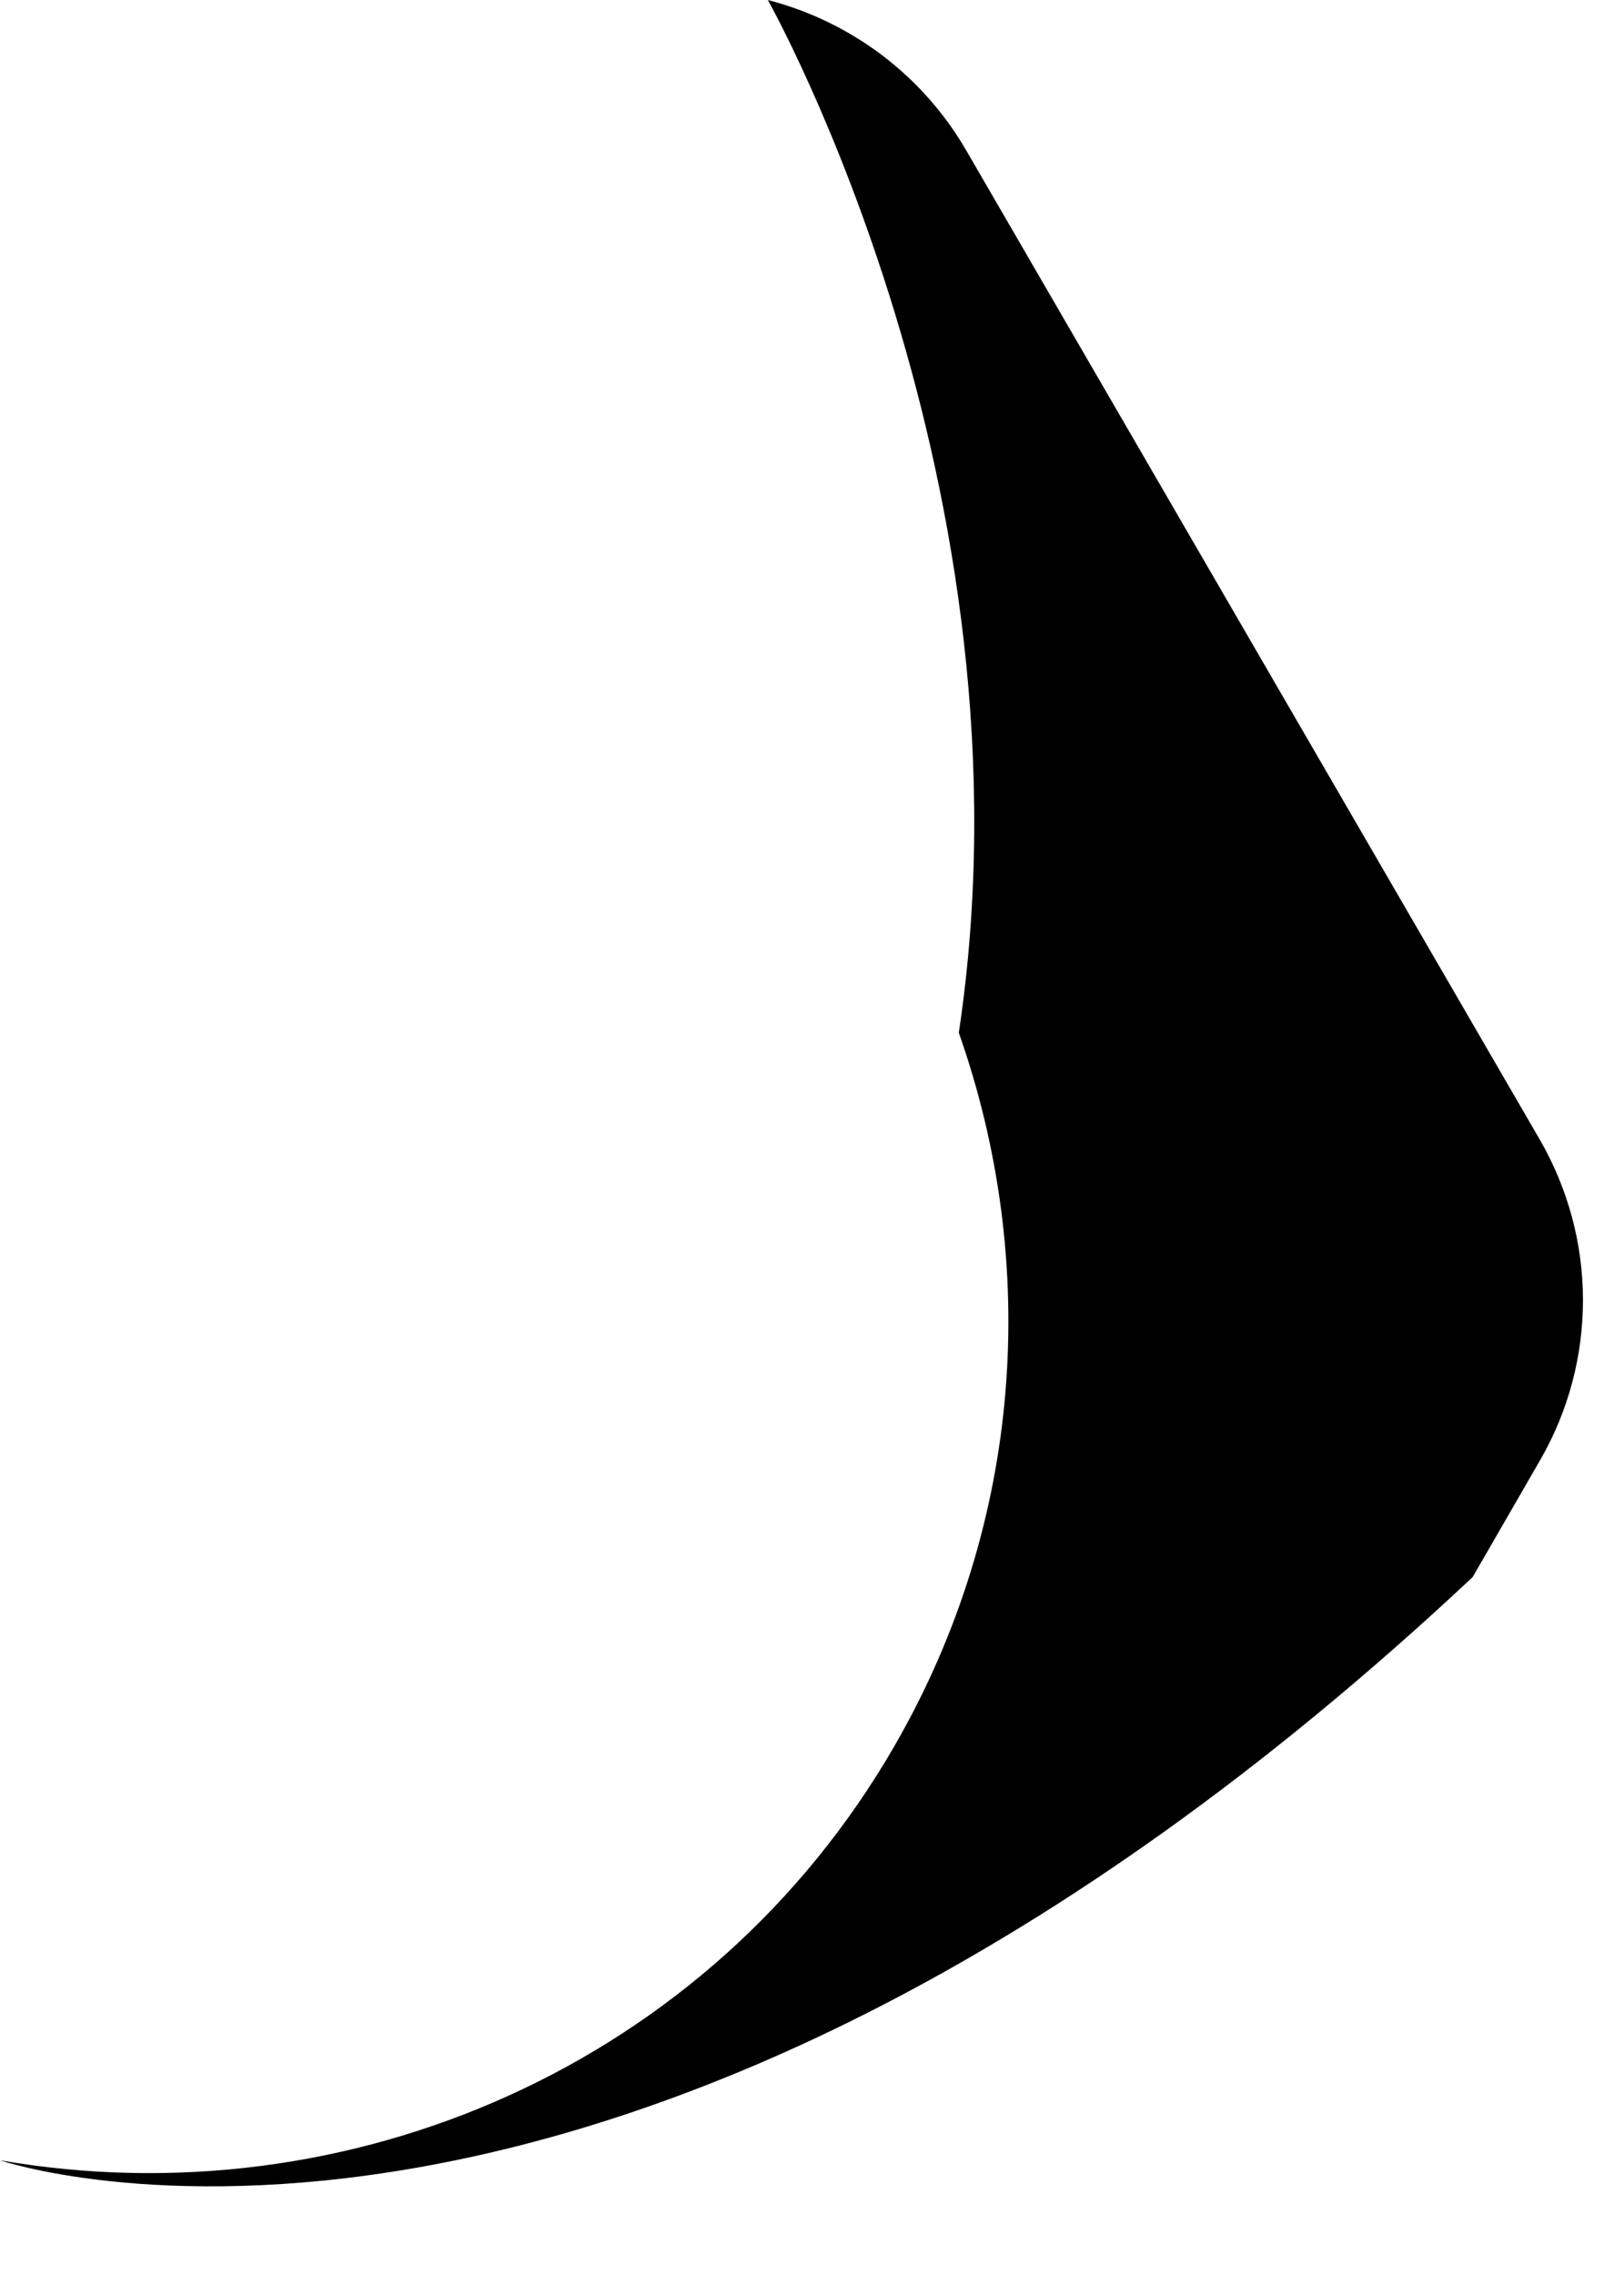 <?xml version="1.0" encoding="utf-8"?>
<svg xmlns="http://www.w3.org/2000/svg" fill="none" height="100%" overflow="visible" preserveAspectRatio="none" style="display: block;" viewBox="0 0 15 21" width="100%">
<path d="M14.219 10.514L8.926 1.391C8.728 1.049 8.464 0.75 8.149 0.511C7.834 0.273 7.475 0.099 7.092 0C7.117 0.044 9.612 4.499 8.856 9.533C9.601 11.645 9.46 14.042 8.262 16.116C6.557 19.07 3.214 20.498 0 19.941C0.003 19.942 5.75 21.913 13.602 14.558L14.226 13.477C14.486 13.027 14.622 12.516 14.621 11.996C14.62 11.476 14.481 10.965 14.219 10.514Z" fill="url(#paint0_linear_0_1104)" id="Vector" style=""/>
<defs>
<linearGradient gradientUnits="userSpaceOnUse" id="paint0_linear_0_1104" x1="2.277" x2="12.74" y1="21.256" y2="3.135">
<stop offset="0.151" stop-color="#12C2E9" style="stop-color:#12C2E9;stop-color:color(display-p3 0.071 0.761 0.914);stop-opacity:1;"/>
<stop offset="0.474" stop-color="#785BF6" style="stop-color:#785BF6;stop-color:color(display-p3 0.471 0.357 0.965);stop-opacity:1;"/>
<stop offset="0.75" stop-color="#D352B5" style="stop-color:#D352B5;stop-color:color(display-p3 0.828 0.322 0.71);stop-opacity:1;"/>
<stop offset="1" stop-color="#EC6DCE" style="stop-color:#EC6DCE;stop-color:color(display-p3 0.925 0.427 0.808);stop-opacity:1;"/>
</linearGradient>
</defs>
</svg>
